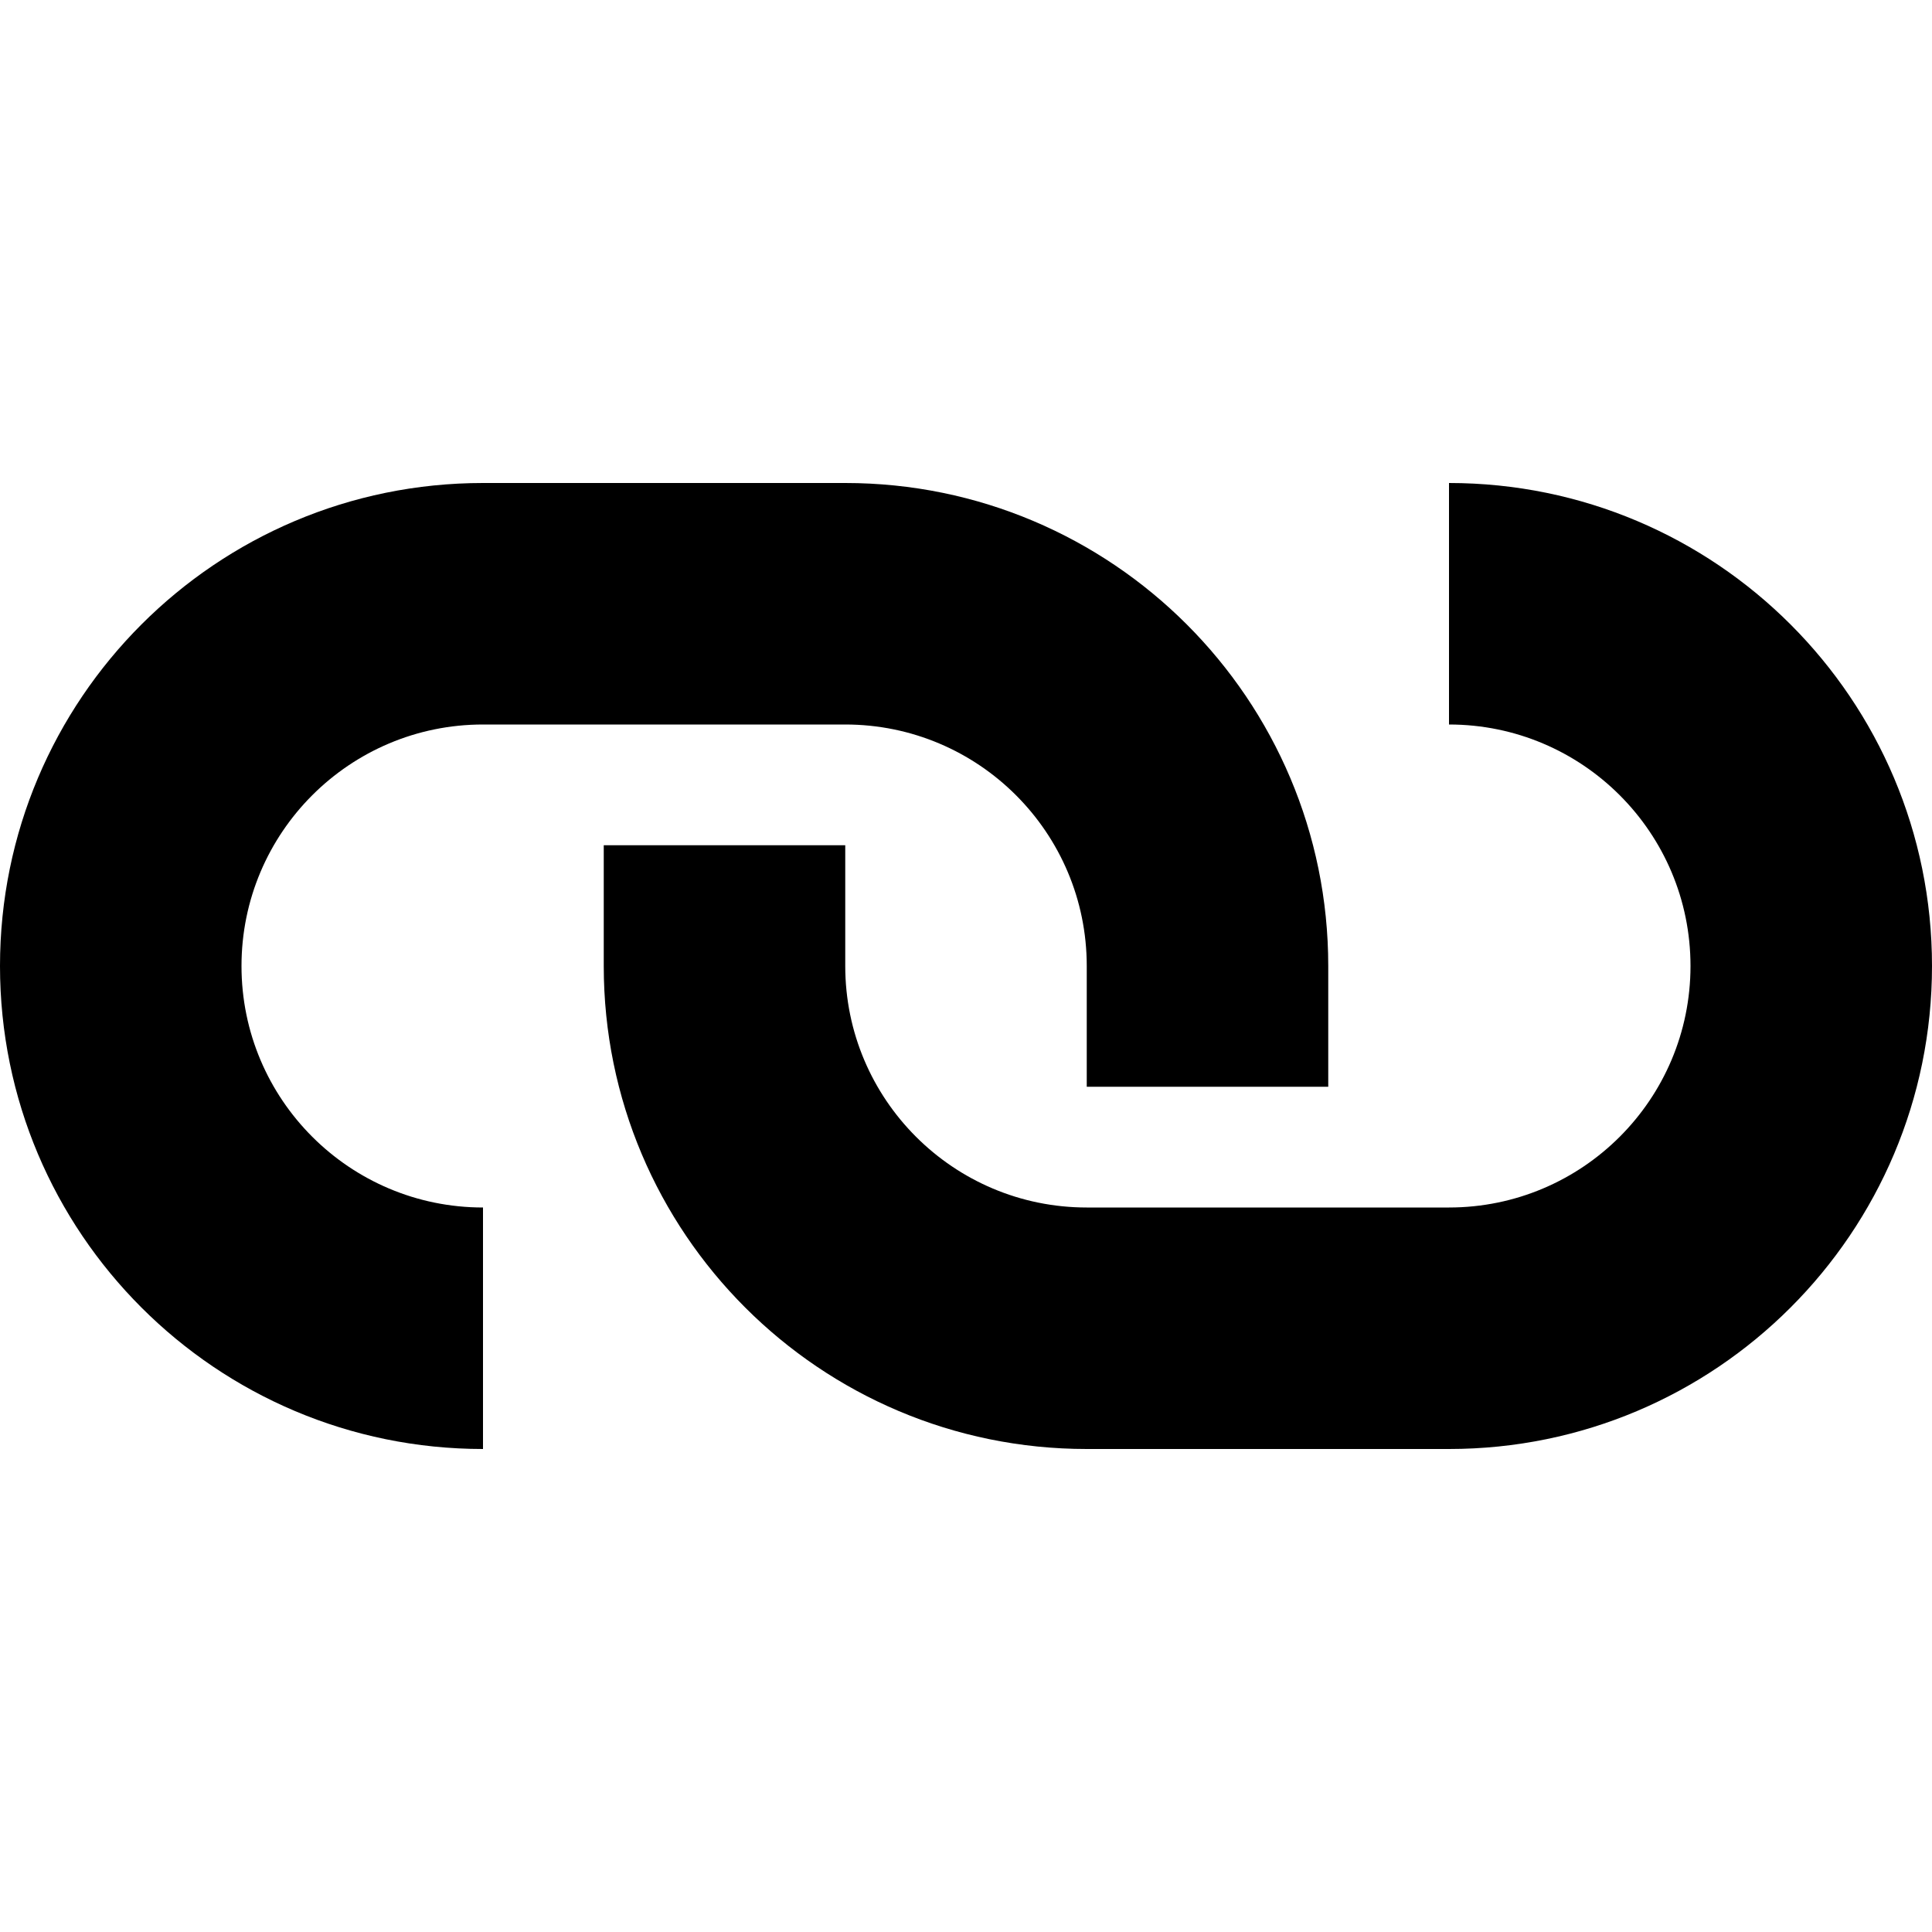 <?xml version="1.0" encoding="UTF-8"?>
<svg width="100pt" height="100pt" version="1.1" viewBox="0 0 100 100" xmlns="http://www.w3.org/2000/svg">
 <g fill-rule="evenodd">
  <path d="m43.75 37.5h-18.75c-6.902 0-12.5 5.598-12.5 12.5s5.598 12.5 12.5 12.5v12.5c-13.809 0-25-11.191-25-25s11.191-25 25-25h18.75c13.809 0 25 11.191 25 25v6.25h-12.5v-6.25c0-6.902-5.598-12.5-12.5-12.5z"/>
  <path d="m56.25 62.5h18.75c6.902 0 12.5-5.598 12.5-12.5s-5.598-12.5-12.5-12.5v-12.5c13.809 0 25 11.191 25 25s-11.191 25-25 25h-18.75c-13.809 0-25-11.191-25-25v-6.25h12.5v6.25c0 6.902 5.598 12.5 12.5 12.5z"/>
 </g>
</svg>
